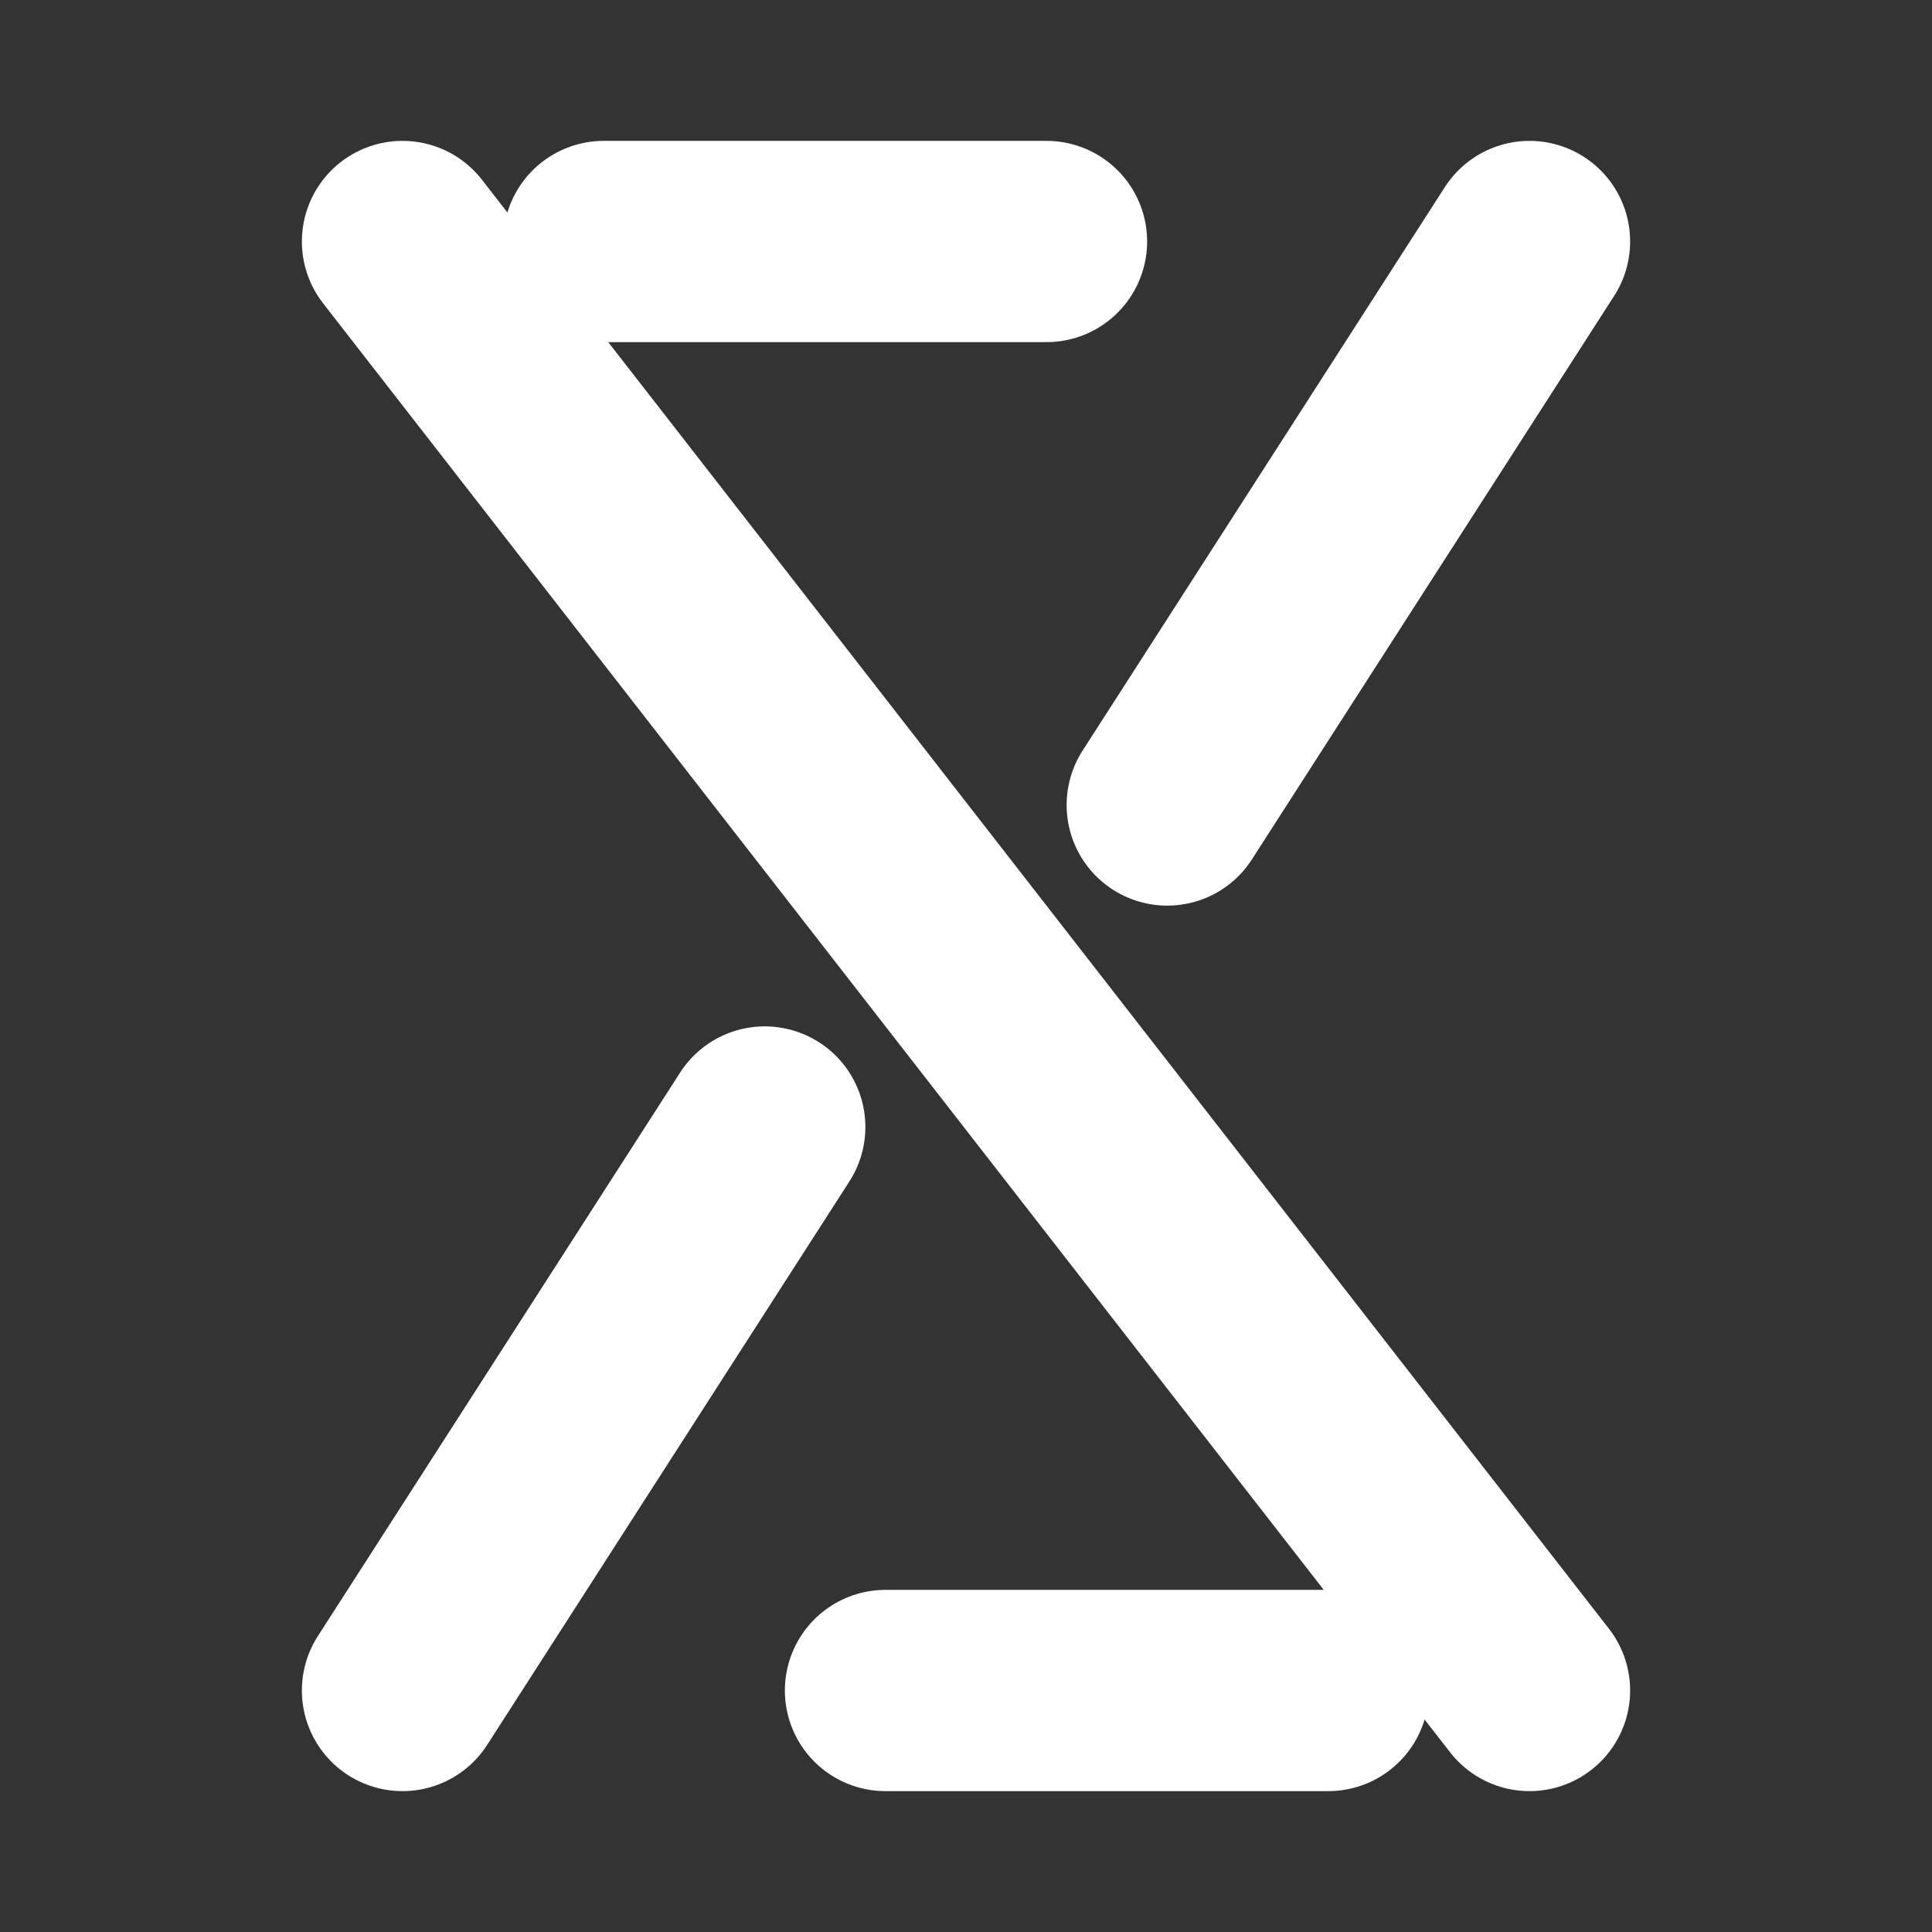 <svg width="24" height="24" viewBox="0 0 24 24" xmlns="http://www.w3.org/2000/svg">
  <rect x="0" y="0" width="24" height="24" fill="#333333" stroke="none"/>
  <!-- Twitter (X) ikona -->
  <path d="M5,21 L9.5,14 M14.5,10 L19,3 M5,3 L19,21 M7.5,3 L13,3 M11,21 L16.5,21" 
        stroke="white" stroke-width="2.5" stroke-linecap="round" stroke-linejoin="round" fill="none" />
</svg>
